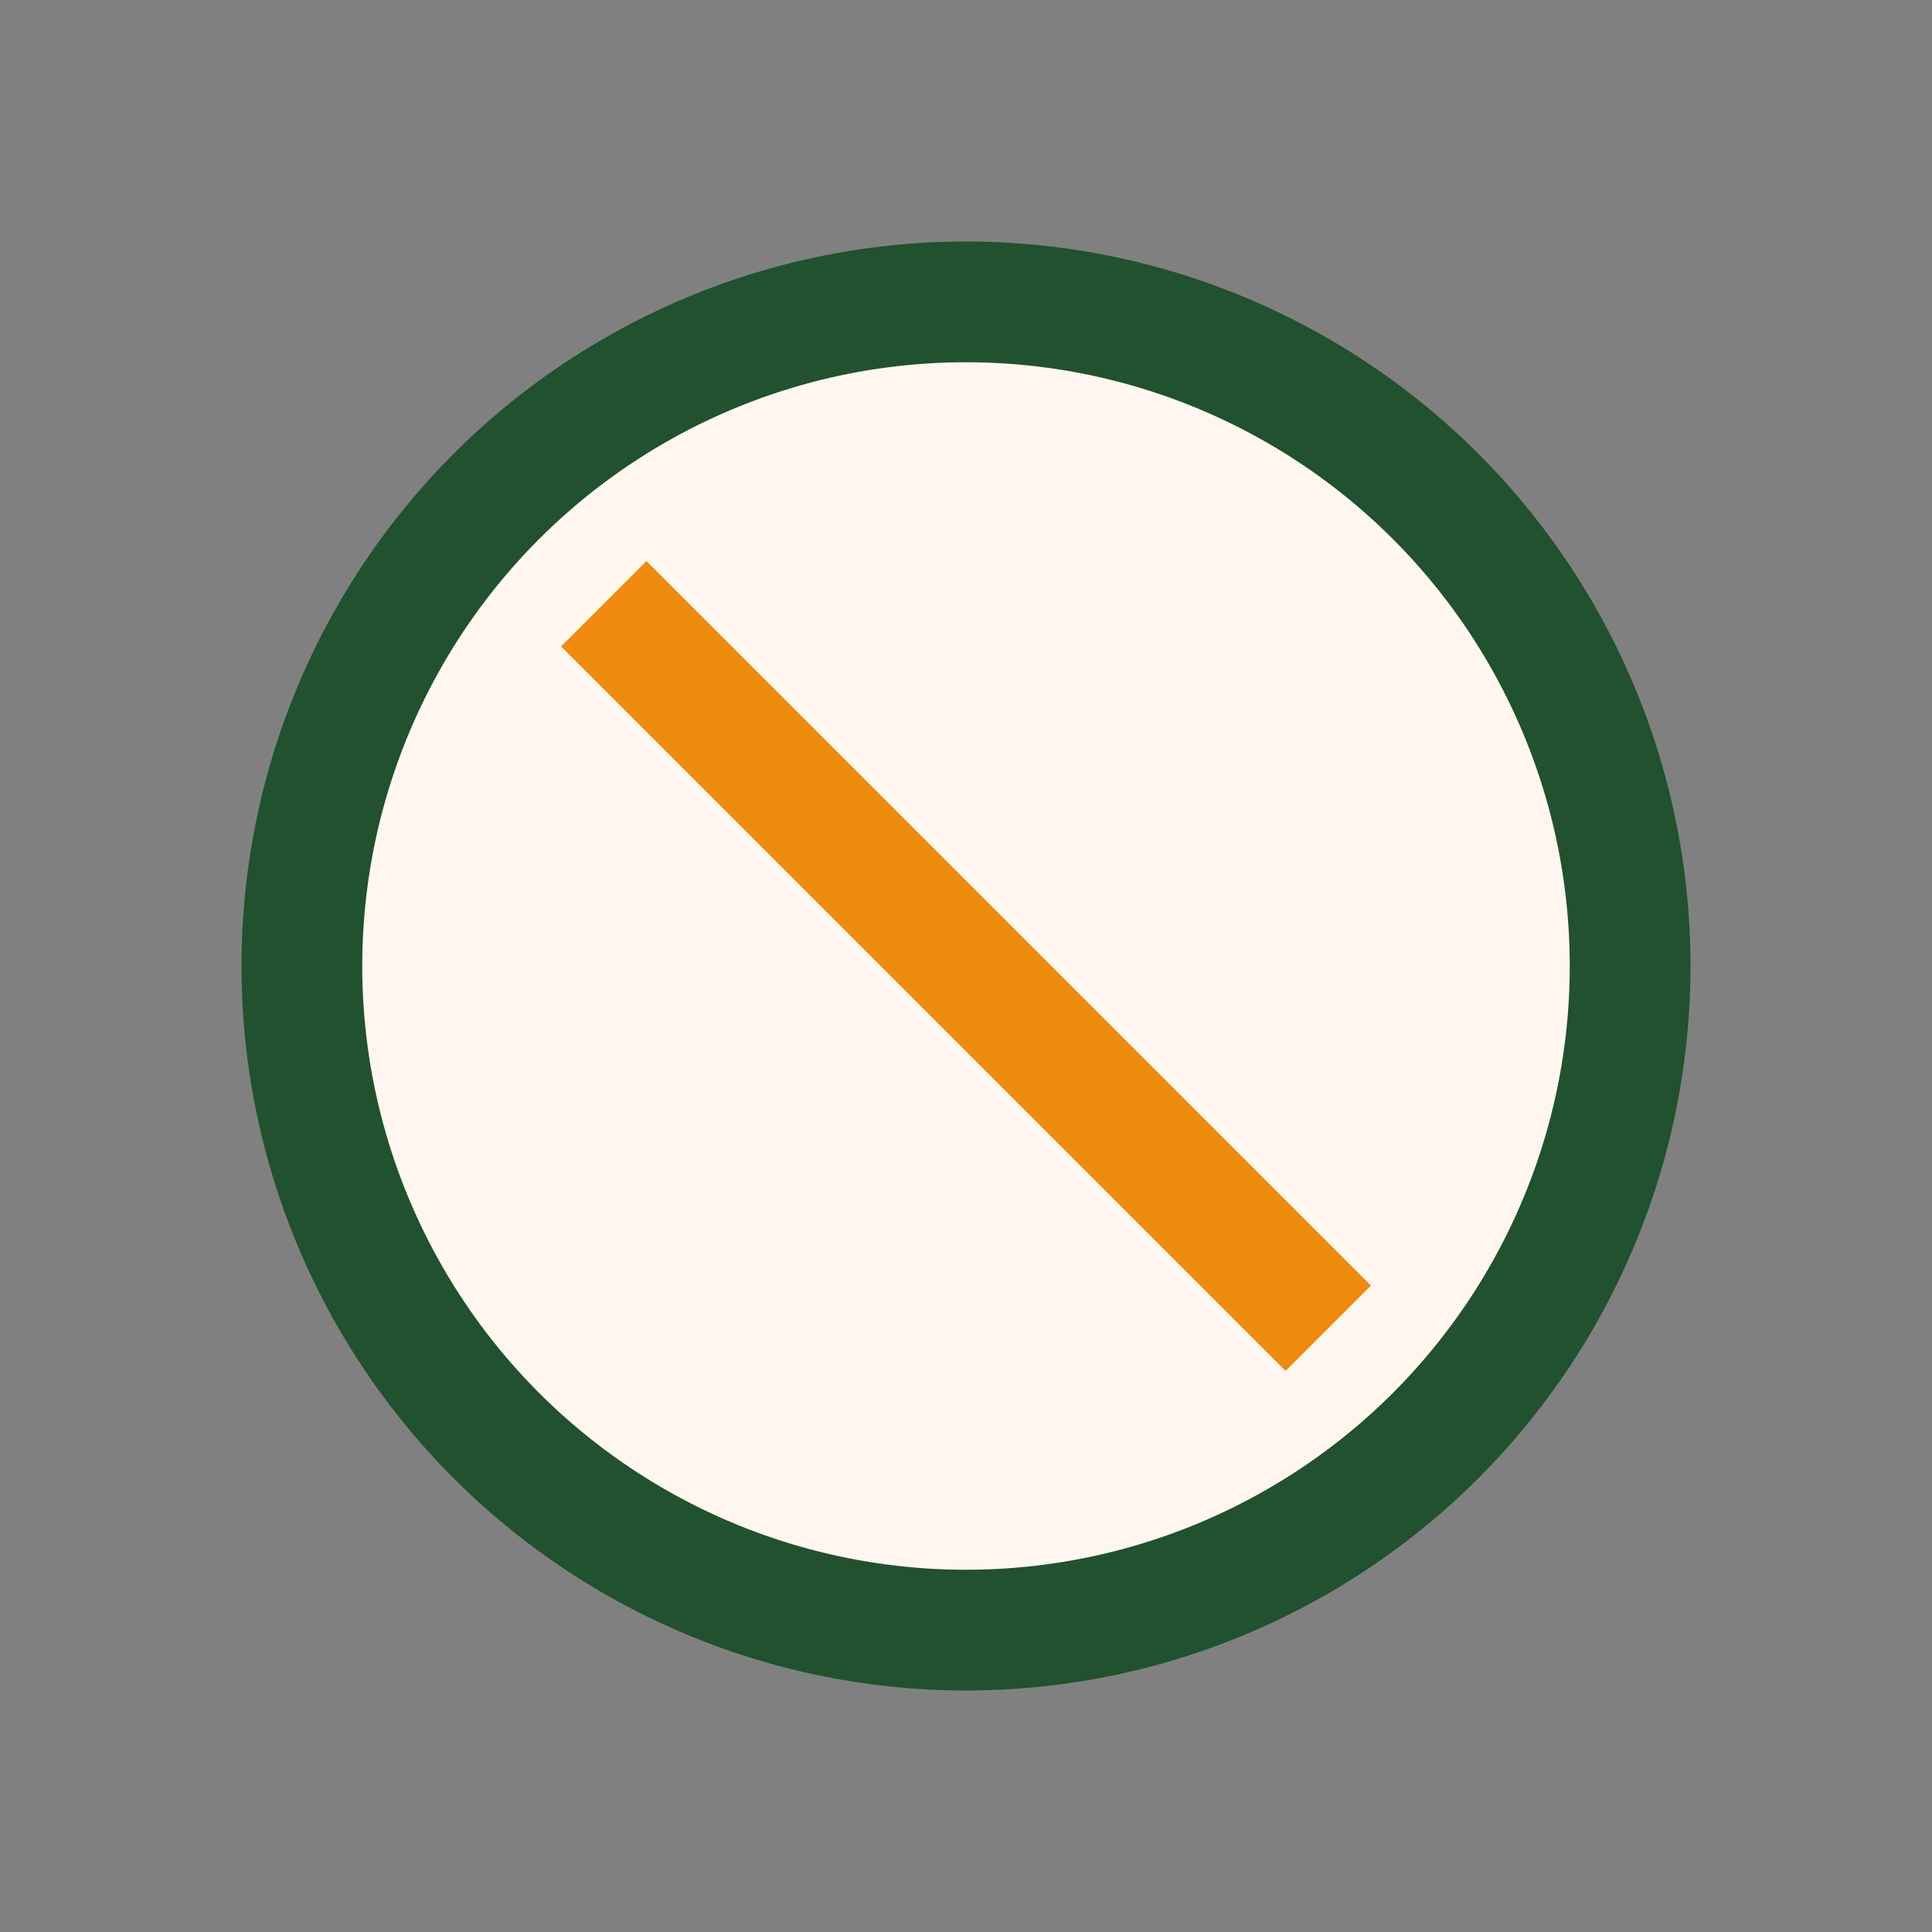 <?xml version="1.0" encoding="UTF-8"?>
<svg xmlns="http://www.w3.org/2000/svg" width="32" height="32" viewBox="0 0 32 32"><rect x="0" y="0" width="32" height="32" fill="#808080" stroke="none"/><circle cx="16" cy="16" r="11" fill="#FFF7EF" stroke="#21512E" stroke-width="2"/><path d="M10 10l12 12" stroke="#EF8A10" stroke-width="2"/></svg>